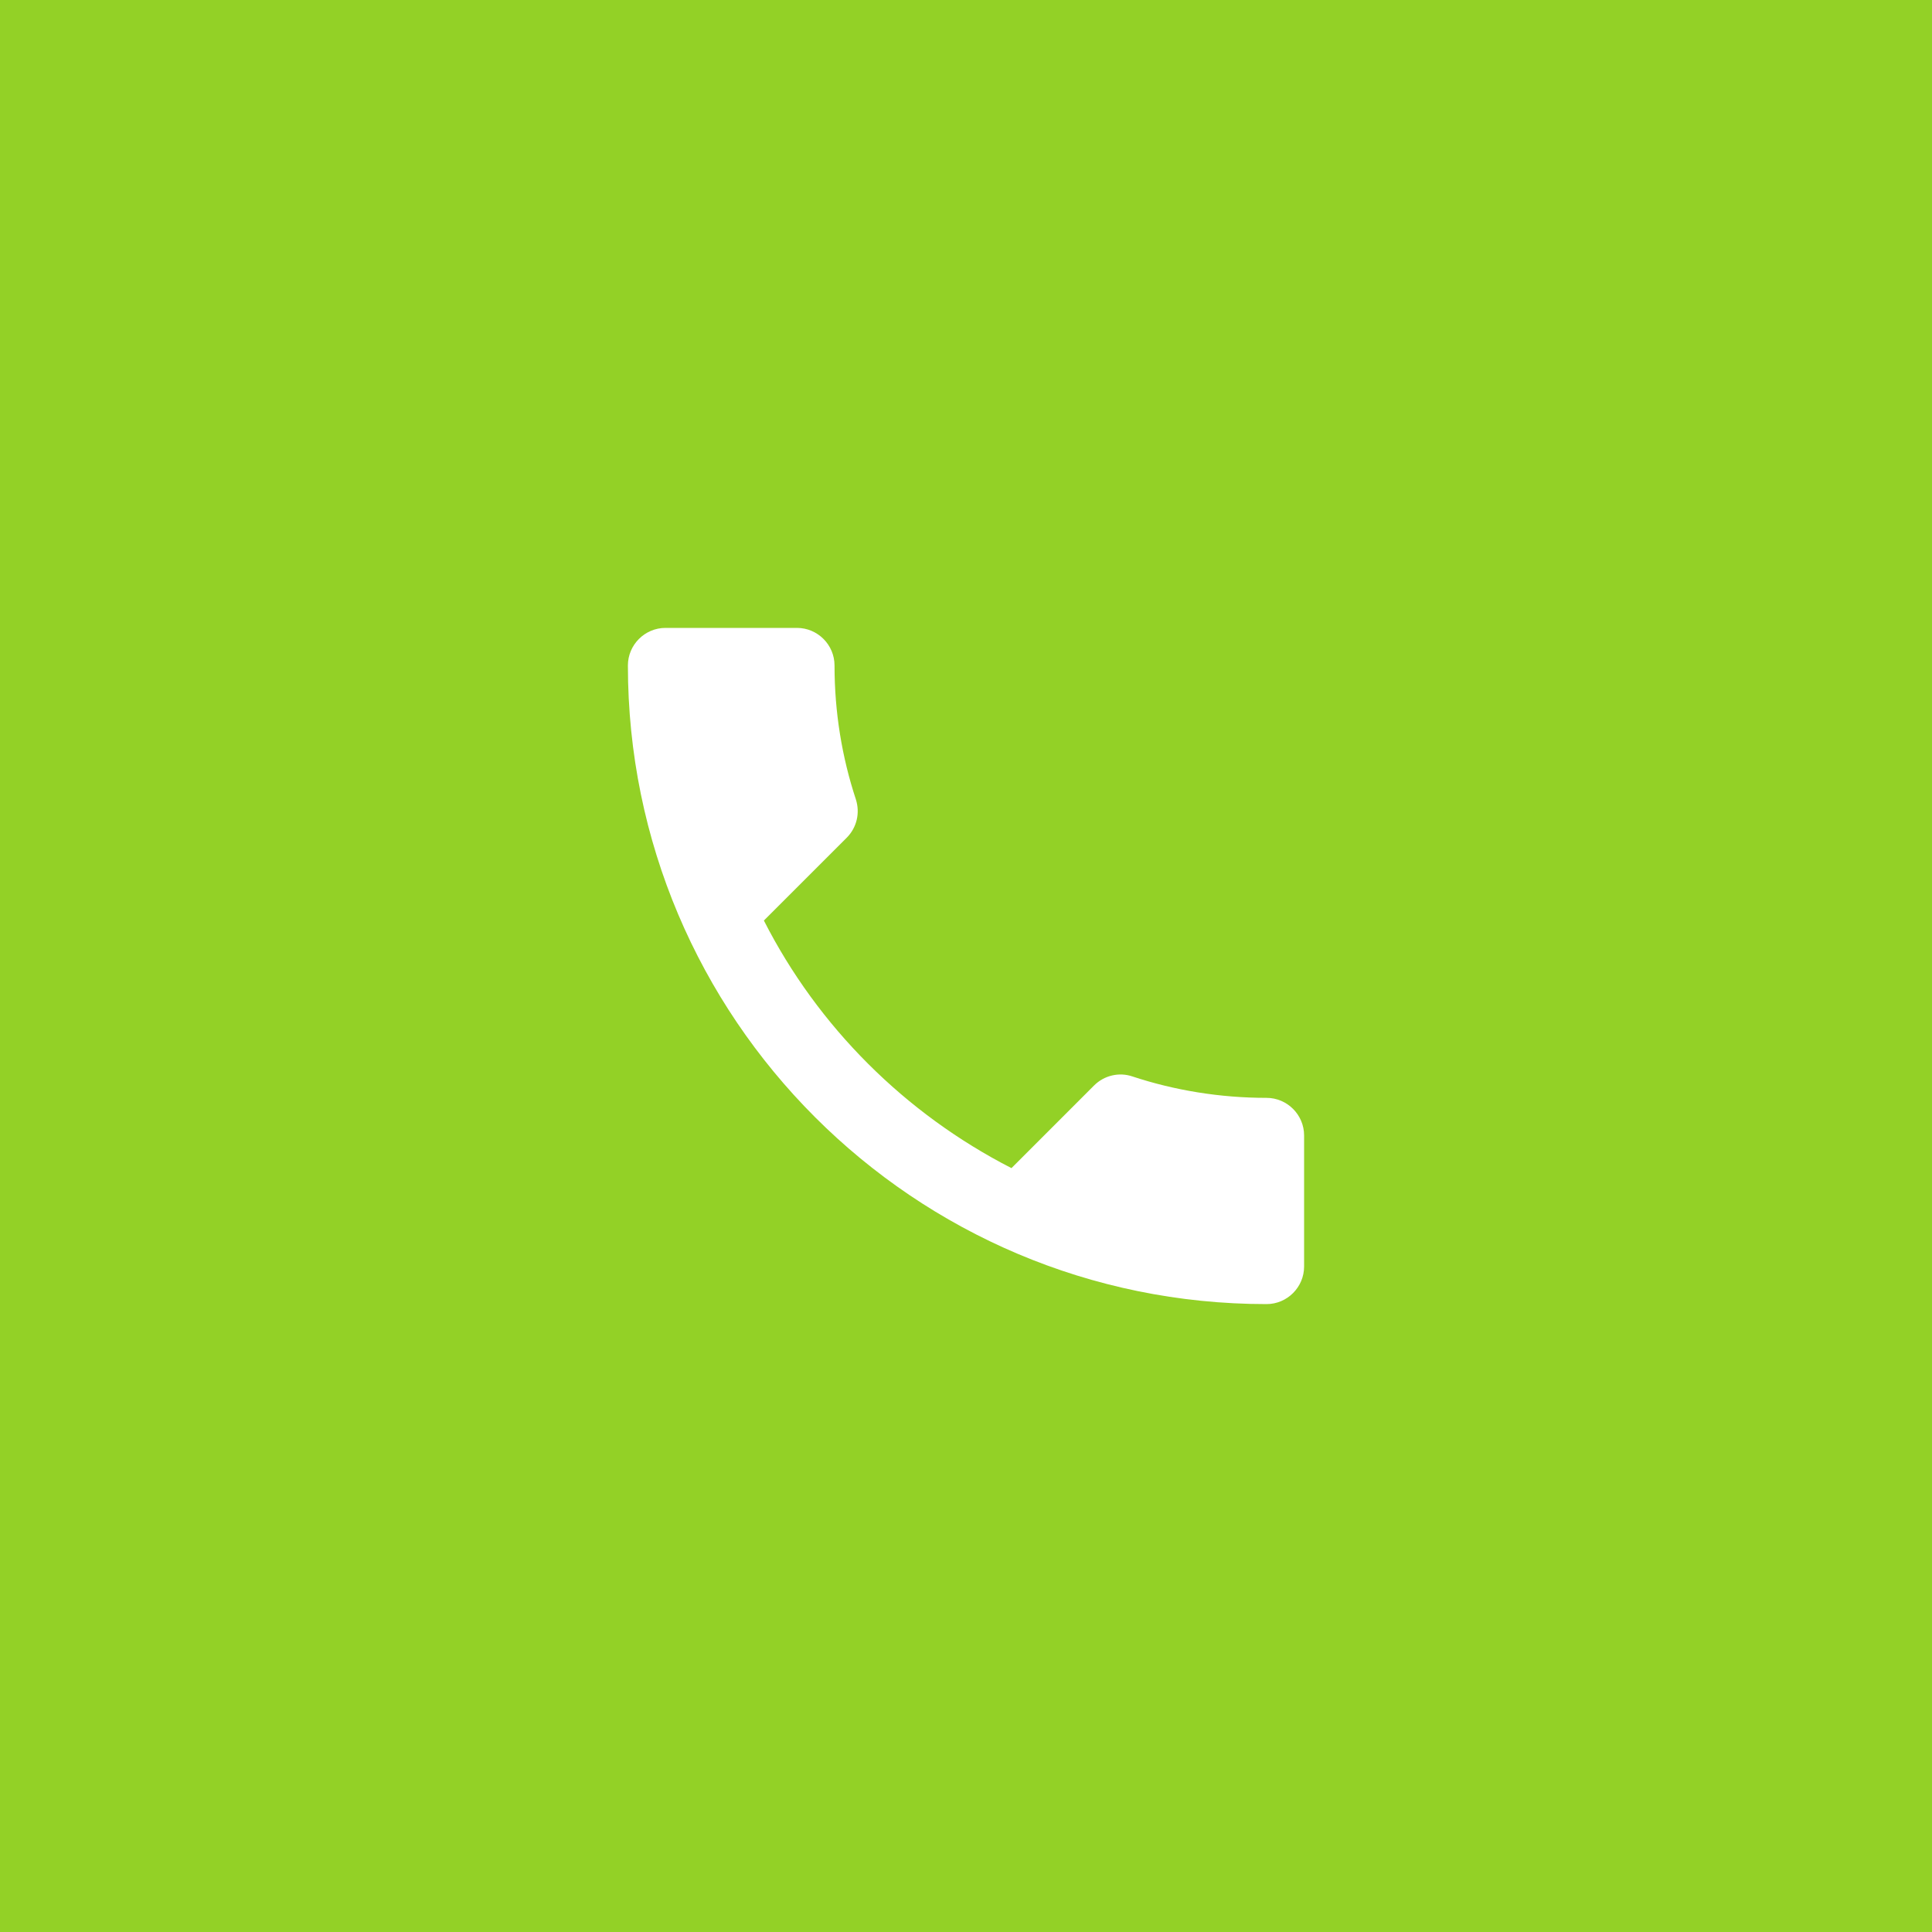 <svg width="60" height="60" viewBox="0 0 60 60" fill="none" xmlns="http://www.w3.org/2000/svg">
<rect width="60" height="60" fill="#93D126"/>
<path d="M23.723 28.588C25.403 31.89 28.11 34.585 31.412 36.277L33.978 33.71C34.293 33.395 34.76 33.29 35.168 33.43C36.475 33.862 37.887 34.095 39.333 34.095C39.975 34.095 40.5 34.62 40.5 35.262V39.333C40.5 39.975 39.975 40.5 39.333 40.5C28.378 40.5 19.5 31.622 19.5 20.667C19.5 20.025 20.025 19.5 20.667 19.5H24.75C25.392 19.5 25.917 20.025 25.917 20.667C25.917 22.125 26.15 23.525 26.582 24.832C26.71 25.24 26.617 25.695 26.29 26.022L23.723 28.588Z" fill="white"/>
</svg>
